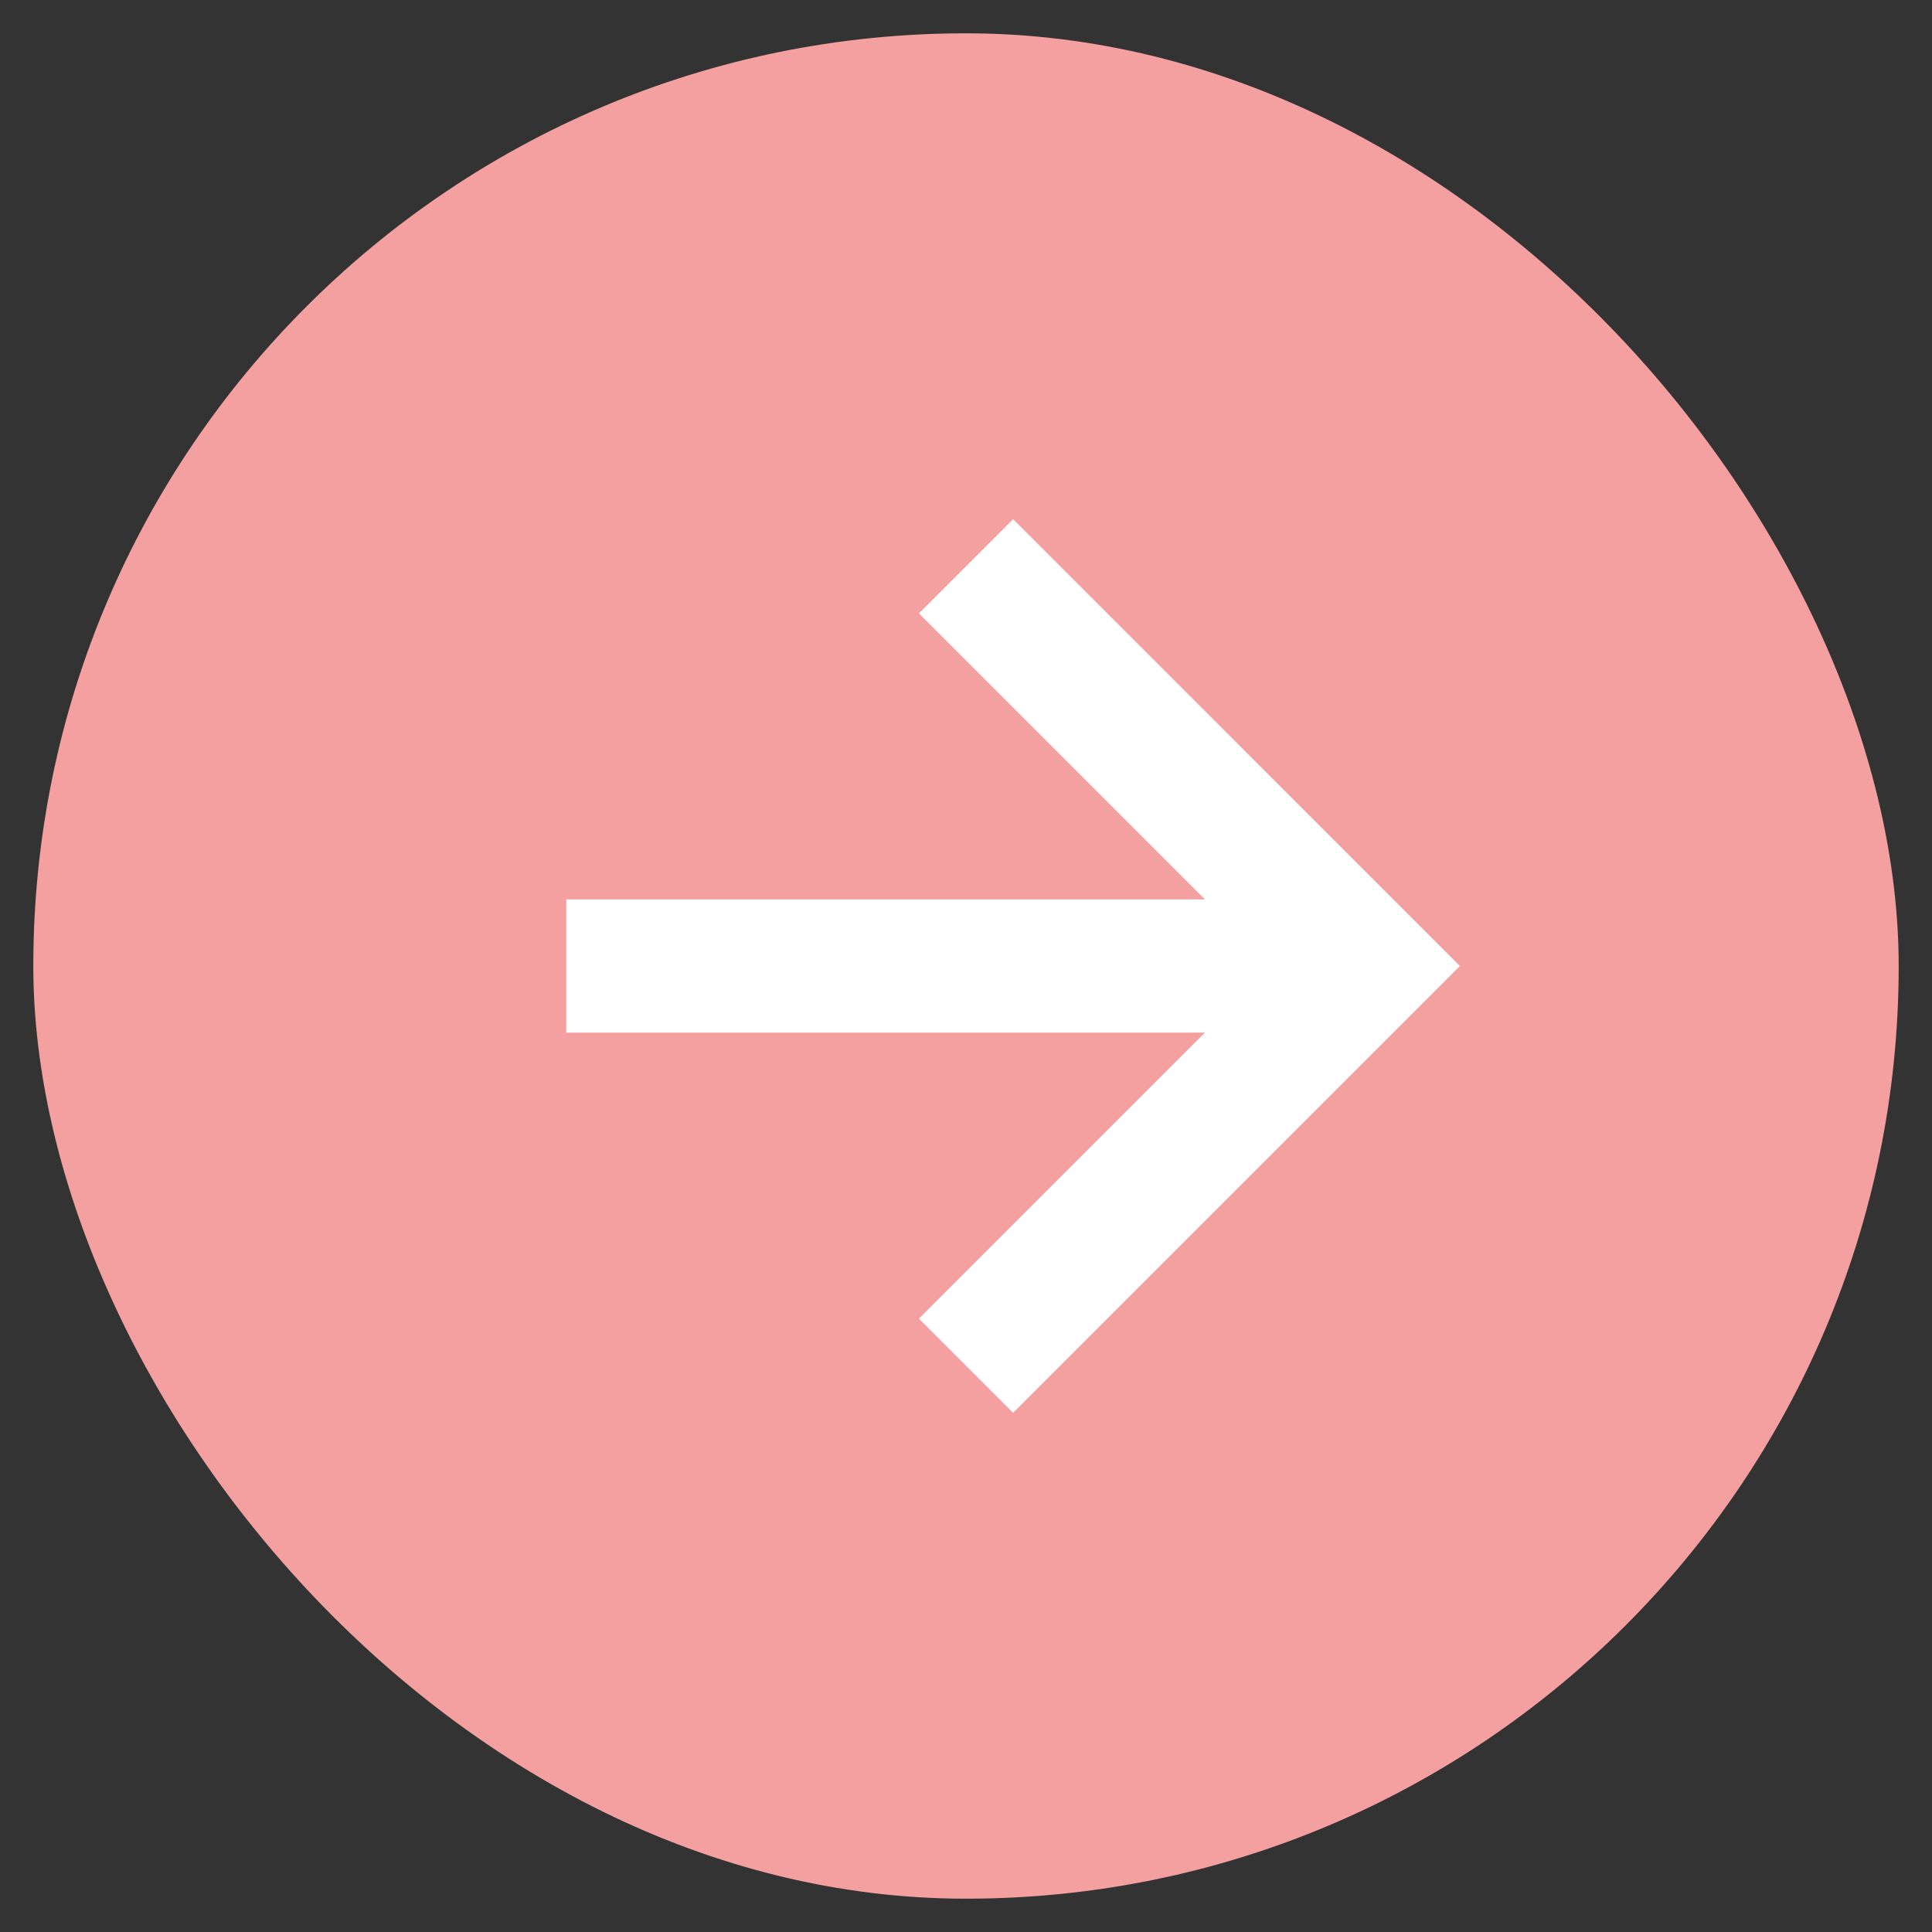 <svg width="29" height="29" viewBox="0 0 29 29" fill="none" xmlns="http://www.w3.org/2000/svg">
<rect x="0" y="0" width="29" height="29" fill="#333333" stroke="none"/>
<rect x="0.5" y="0.5" width="28" height="28" rx="14" fill="#F49FA0"/>
<path d="M13.793 19.793L15.207 21.207L21.914 14.5L15.207 7.793L13.793 9.207L18.086 13.5H8.5V15.5H18.086L13.793 19.793Z" fill="white"/>
</svg>
